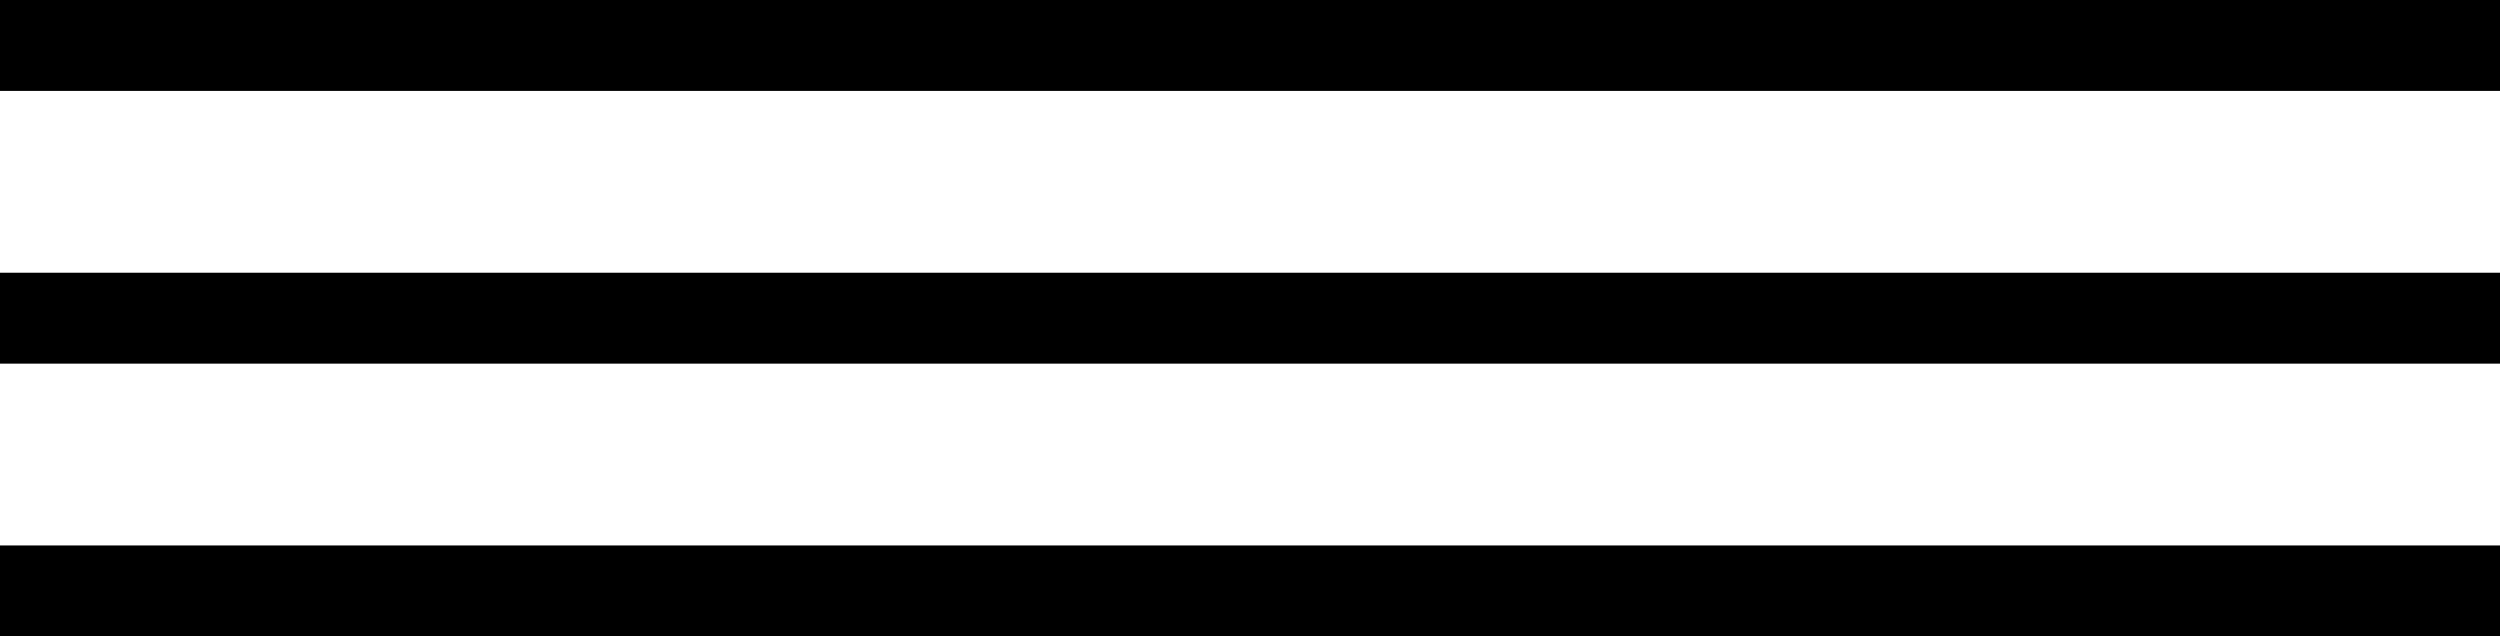 <svg xmlns="http://www.w3.org/2000/svg" viewBox="0 0 55 14"><title>Asset 2</title><g id="Layer_2" data-name="Layer 2"><g id="Layer_1-2" data-name="Layer 1"><rect width="55" height="2"/><rect y="6" width="55" height="2"/><rect y="12" width="55" height="2"/></g></g></svg>